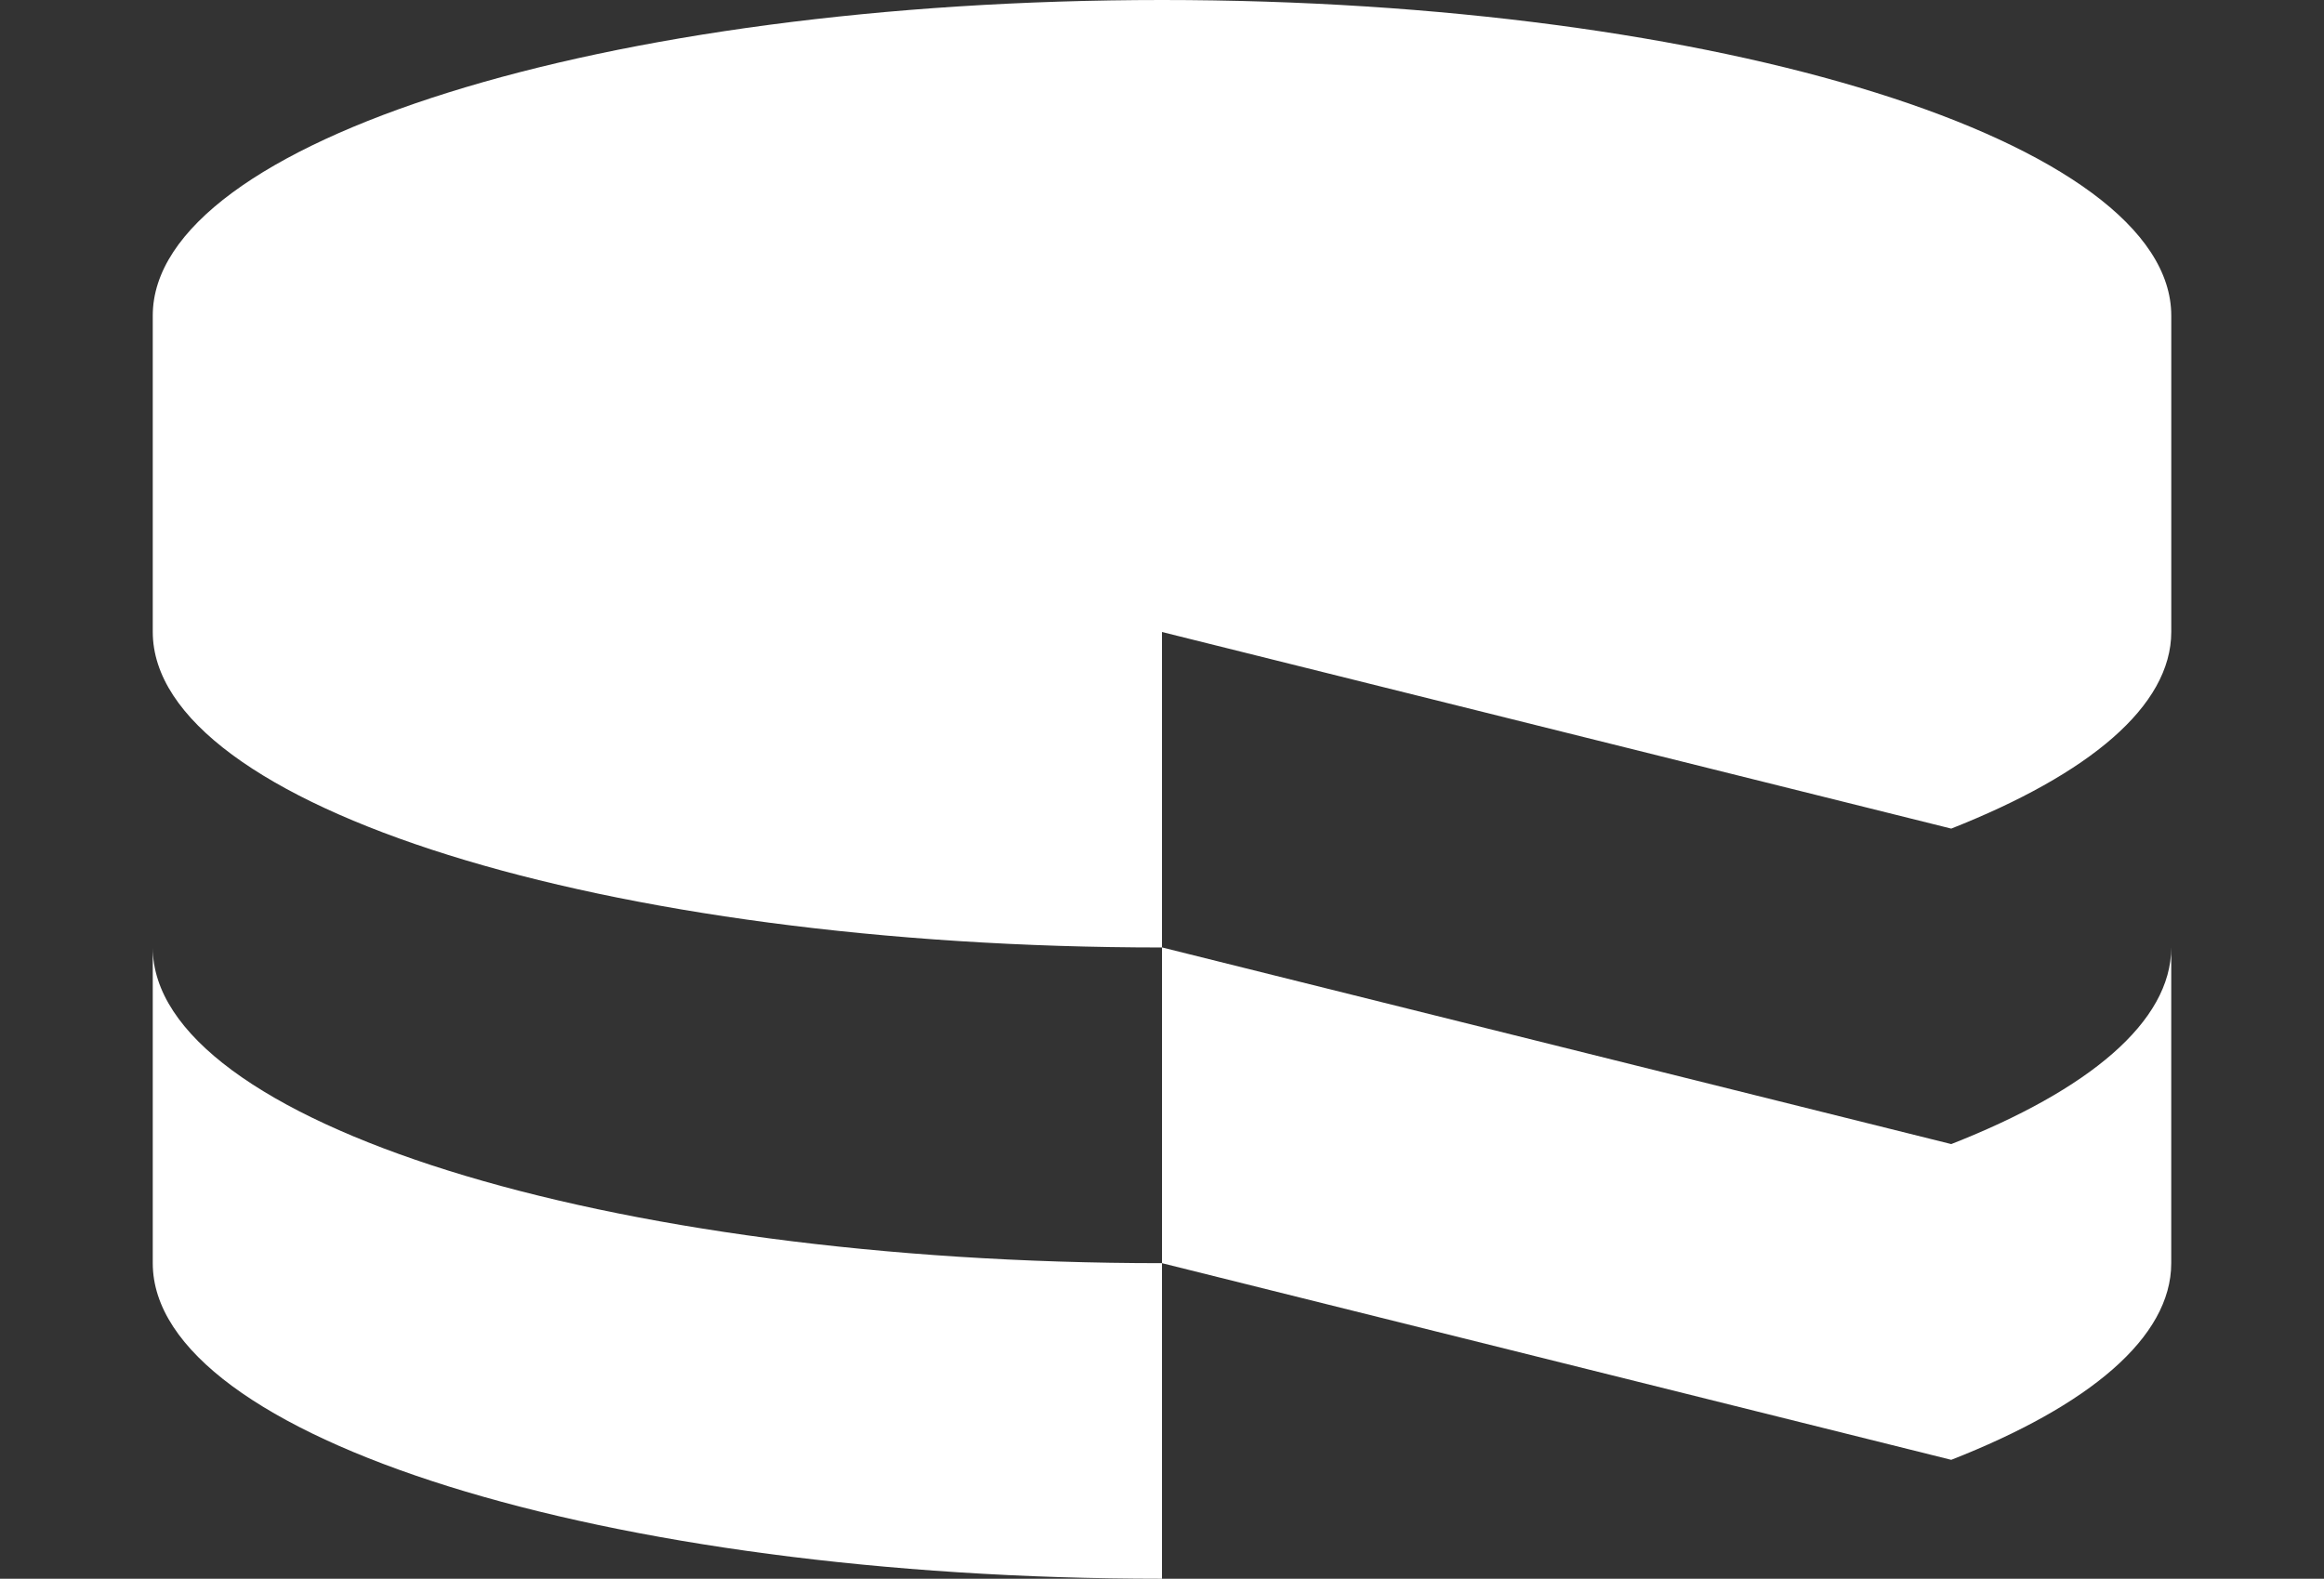<svg width="78" height="53" viewBox="0 0 78 53" fill="none" xmlns="http://www.w3.org/2000/svg">
<rect x="0" y="0" width="78" height="53" fill="#333333" stroke="none"/>
<path d="M72.873 42.406V31.806C72.873 34.302 70.107 36.595 65.489 38.408L39 31.806V42.406L65.489 49.008C70.107 47.198 72.873 44.905 72.873 42.406Z" fill="white"/>
<path d="M65.489 27.817C70.107 25.992 72.874 23.71 72.874 21.211V10.597C72.874 4.756 57.701 0 39 0C20.285 0 5.127 4.753 5.127 10.594V21.211C5.127 27.061 20.294 31.808 39 31.808V21.217L65.489 27.817ZM39 53V42.406C20.285 42.406 5.127 37.65 5.127 31.811V42.406C5.127 48.255 20.285 53 39 53Z" fill="white"/>
</svg>
